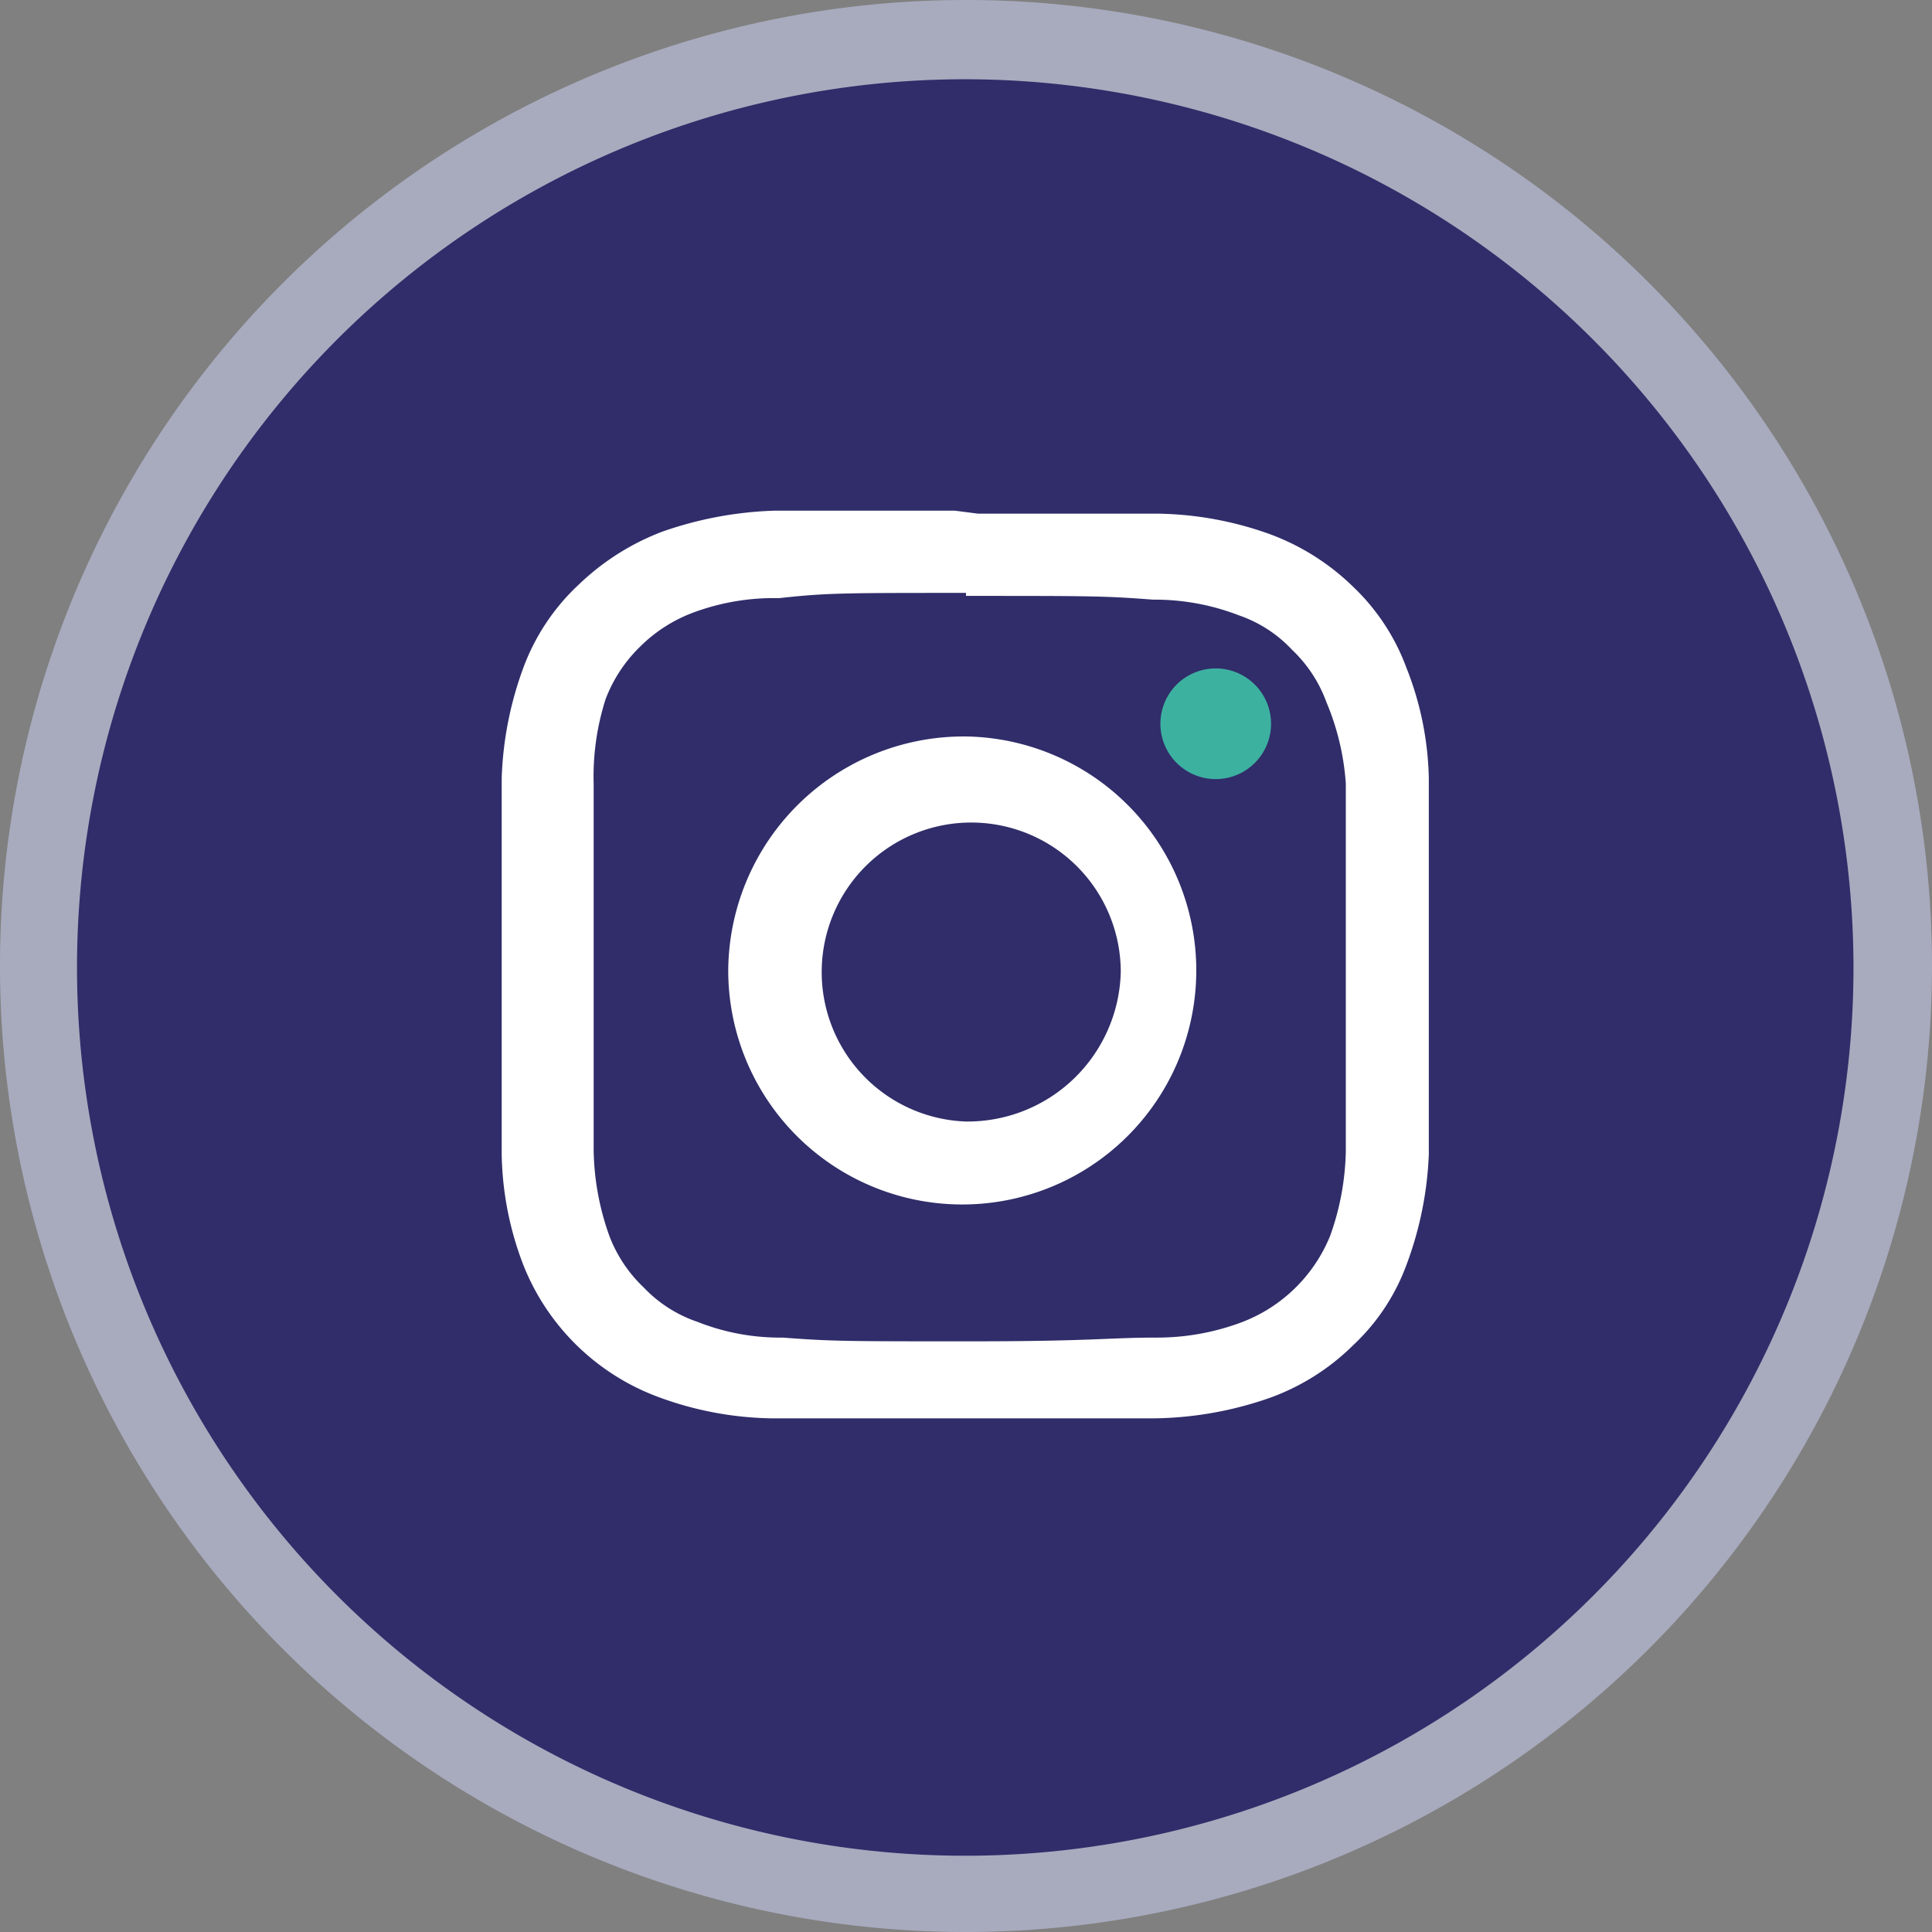 <?xml version="1.0" encoding="UTF-8"?> <svg xmlns="http://www.w3.org/2000/svg" id="Layer_1" data-name="Layer 1" width="9.12mm" height="9.12mm" viewBox="0 0 25.84 25.84"><rect x="0" y="0" width="25.84" height="25.84" fill="#808080" stroke="none"/><defs><style>.cls-1{fill:#302d6a;}.cls-2{fill:#fff;}.cls-2,.cls-4{fill-rule:evenodd;}.cls-3{fill:#a8abbe;}.cls-4{fill:#3db1a0;}</style></defs><circle class="cls-1" cx="12.92" cy="12.94" r="12.41"></circle><path class="cls-2" d="M12.77,6.83c-1.54,0-1.76,0-2.41,0a5,5,0,0,0-1.5.28,3.3,3.3,0,0,0-1.11.7A2.89,2.89,0,0,0,7,8.93a4.7,4.7,0,0,0-.29,1.48c0,.65,0,.85,0,2.51s0,1.86,0,2.52A4.3,4.3,0,0,0,7,16.92a3.1,3.1,0,0,0,1.82,1.77,4.54,4.54,0,0,0,1.5.28c.66,0,.87,0,2.56,0s1.9,0,2.56,0A4.84,4.84,0,0,0,17,18.69a3.06,3.06,0,0,0,1.1-.7,2.78,2.78,0,0,0,.71-1.07,4.73,4.73,0,0,0,.3-1.48c0-.63,0-.84,0-2.37v-.3c0-1.52,0-1.73,0-2.36a4.22,4.22,0,0,0-.3-1.48,2.86,2.86,0,0,0-.71-1.08,3.16,3.16,0,0,0-1.1-.7,4.61,4.61,0,0,0-1.51-.28c-.64,0-.85,0-2.41,0ZM12.92,15a2,2,0,1,1,2.07-2,2.05,2.05,0,0,1-2.07,2Zm0-5.15a3.13,3.13,0,1,1-3.18,3.13,3.15,3.15,0,0,1,3.18-3.13Zm0-1.88c1.65,0,1.85,0,2.5.05a3.12,3.12,0,0,1,1.15.21,1.75,1.75,0,0,1,.71.46,1.82,1.82,0,0,1,.46.7A3.4,3.4,0,0,1,18,10.48c0,.64,0,.83,0,2.46s0,1.81,0,2.45a3.54,3.54,0,0,1-.21,1.14,2.07,2.07,0,0,1-1.17,1.15,3.22,3.22,0,0,1-1.15.21c-.65,0-.85.05-2.5.05s-1.84,0-2.5-.05a3,3,0,0,1-1.14-.21,1.78,1.78,0,0,1-.72-.46,1.86,1.86,0,0,1-.46-.69,3.54,3.54,0,0,1-.21-1.14c0-.64,0-.83,0-2.45s0-1.82,0-2.46A3.4,3.4,0,0,1,8.1,9.35a1.94,1.94,0,0,1,.46-.7,2,2,0,0,1,.72-.46A3.1,3.1,0,0,1,10.42,8C11.06,7.93,11.26,7.93,12.92,7.93Z"></path><path class="cls-3" d="M12.92,25.84A12.92,12.92,0,1,1,25.84,12.92,12.93,12.93,0,0,1,12.92,25.84Zm0-24.78A11.88,11.88,0,1,0,24.79,12.94,11.89,11.89,0,0,0,12.92,1.06Z"></path><path class="cls-4" d="M17,9.68a.74.74,0,0,1-1.48,0,.74.74,0,0,1,1.48,0Z"></path></svg> 